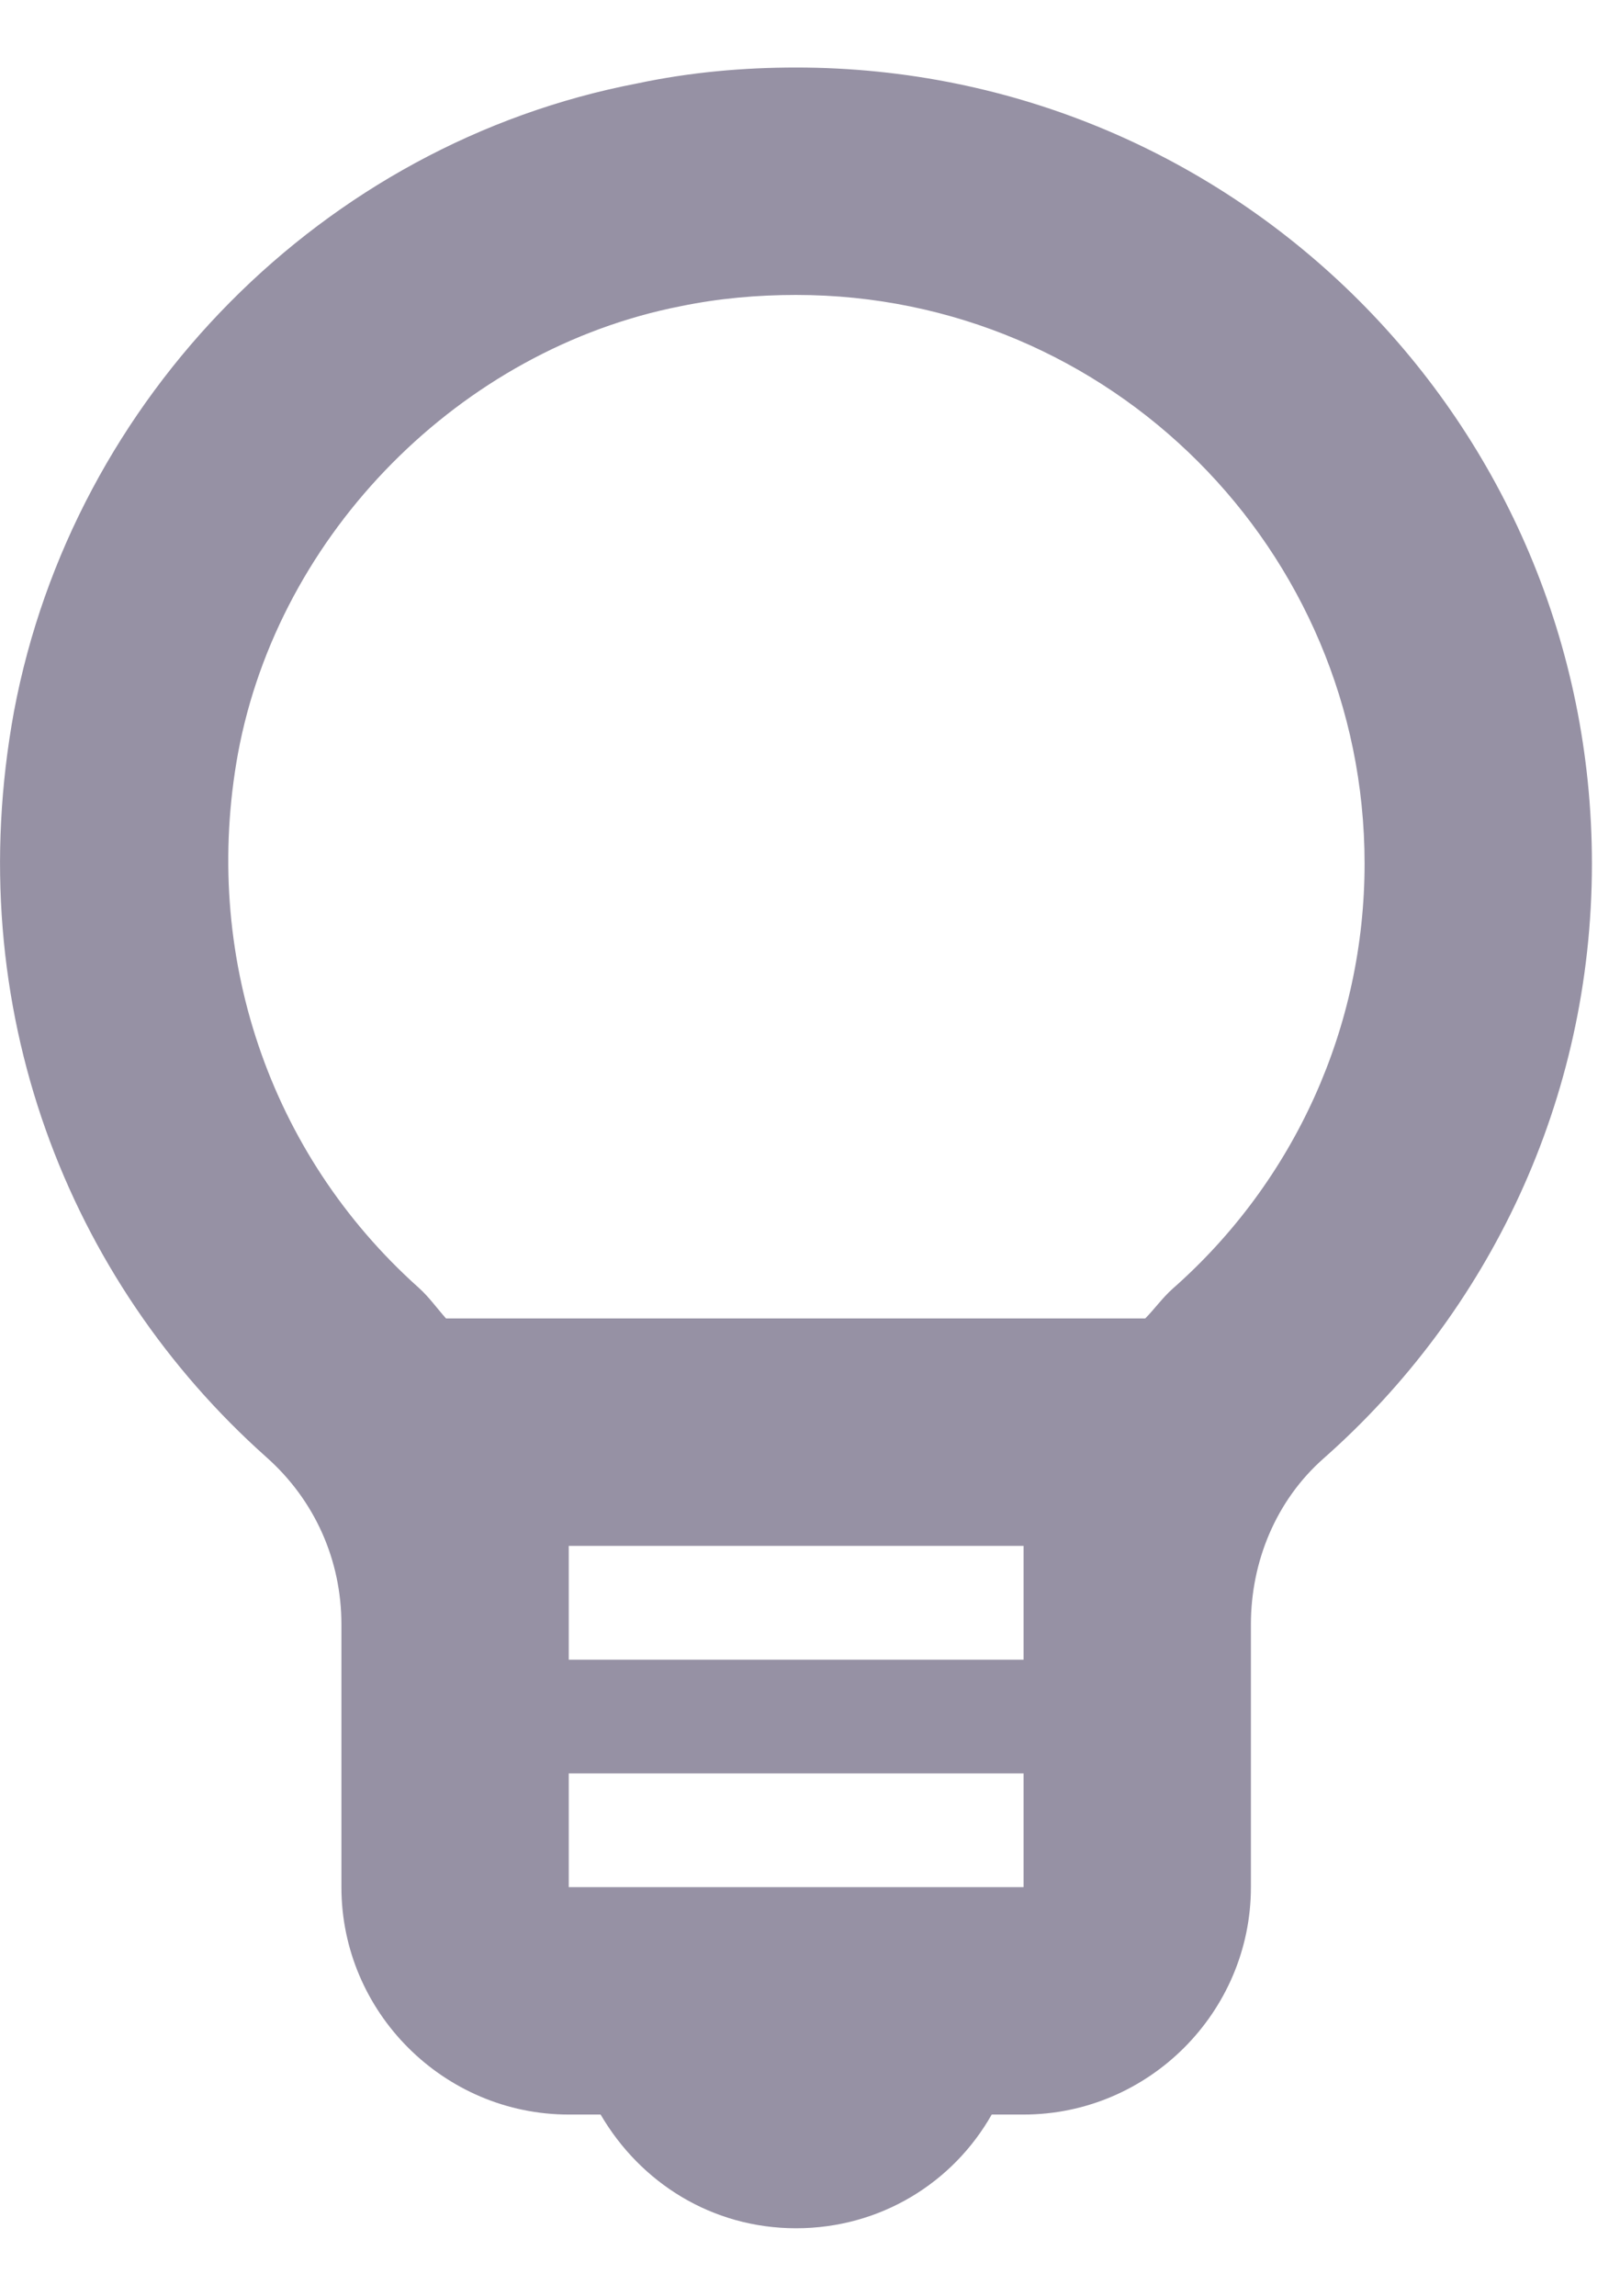 <svg width="12" height="17" viewBox="0 0 12 17" fill="none" xmlns="http://www.w3.org/2000/svg">
<path d="M5.897 0.5C5.51 0.5 5.114 0.534 4.719 0.618C2.394 1.064 0.542 2.942 0.104 5.266C-0.3 7.464 0.508 9.485 1.973 10.79C2.335 11.111 2.529 11.557 2.529 12.028V13.974C2.529 14.9 3.287 15.658 4.213 15.658H4.449C4.744 16.163 5.274 16.5 5.897 16.5C6.521 16.5 7.06 16.163 7.346 15.658H7.582C8.508 15.658 9.266 14.9 9.266 13.974V12.028C9.266 11.565 9.451 11.111 9.805 10.799C11.026 9.721 11.792 8.146 11.792 6.395C11.792 3.136 9.156 0.5 5.897 0.5ZM7.582 12.29H4.213V11.447H7.582V12.29ZM4.213 13.974V13.132H7.582V13.974H4.213ZM8.685 9.544C8.609 9.612 8.55 9.696 8.483 9.763H3.304C3.236 9.687 3.177 9.603 3.102 9.536C1.99 8.542 1.493 7.06 1.763 5.578C2.066 3.944 3.413 2.588 5.039 2.268C5.325 2.209 5.611 2.184 5.897 2.184C8.222 2.184 10.108 4.071 10.108 6.395C10.108 7.599 9.594 8.744 8.685 9.544Z" fill="#9691A4"/>
</svg>
